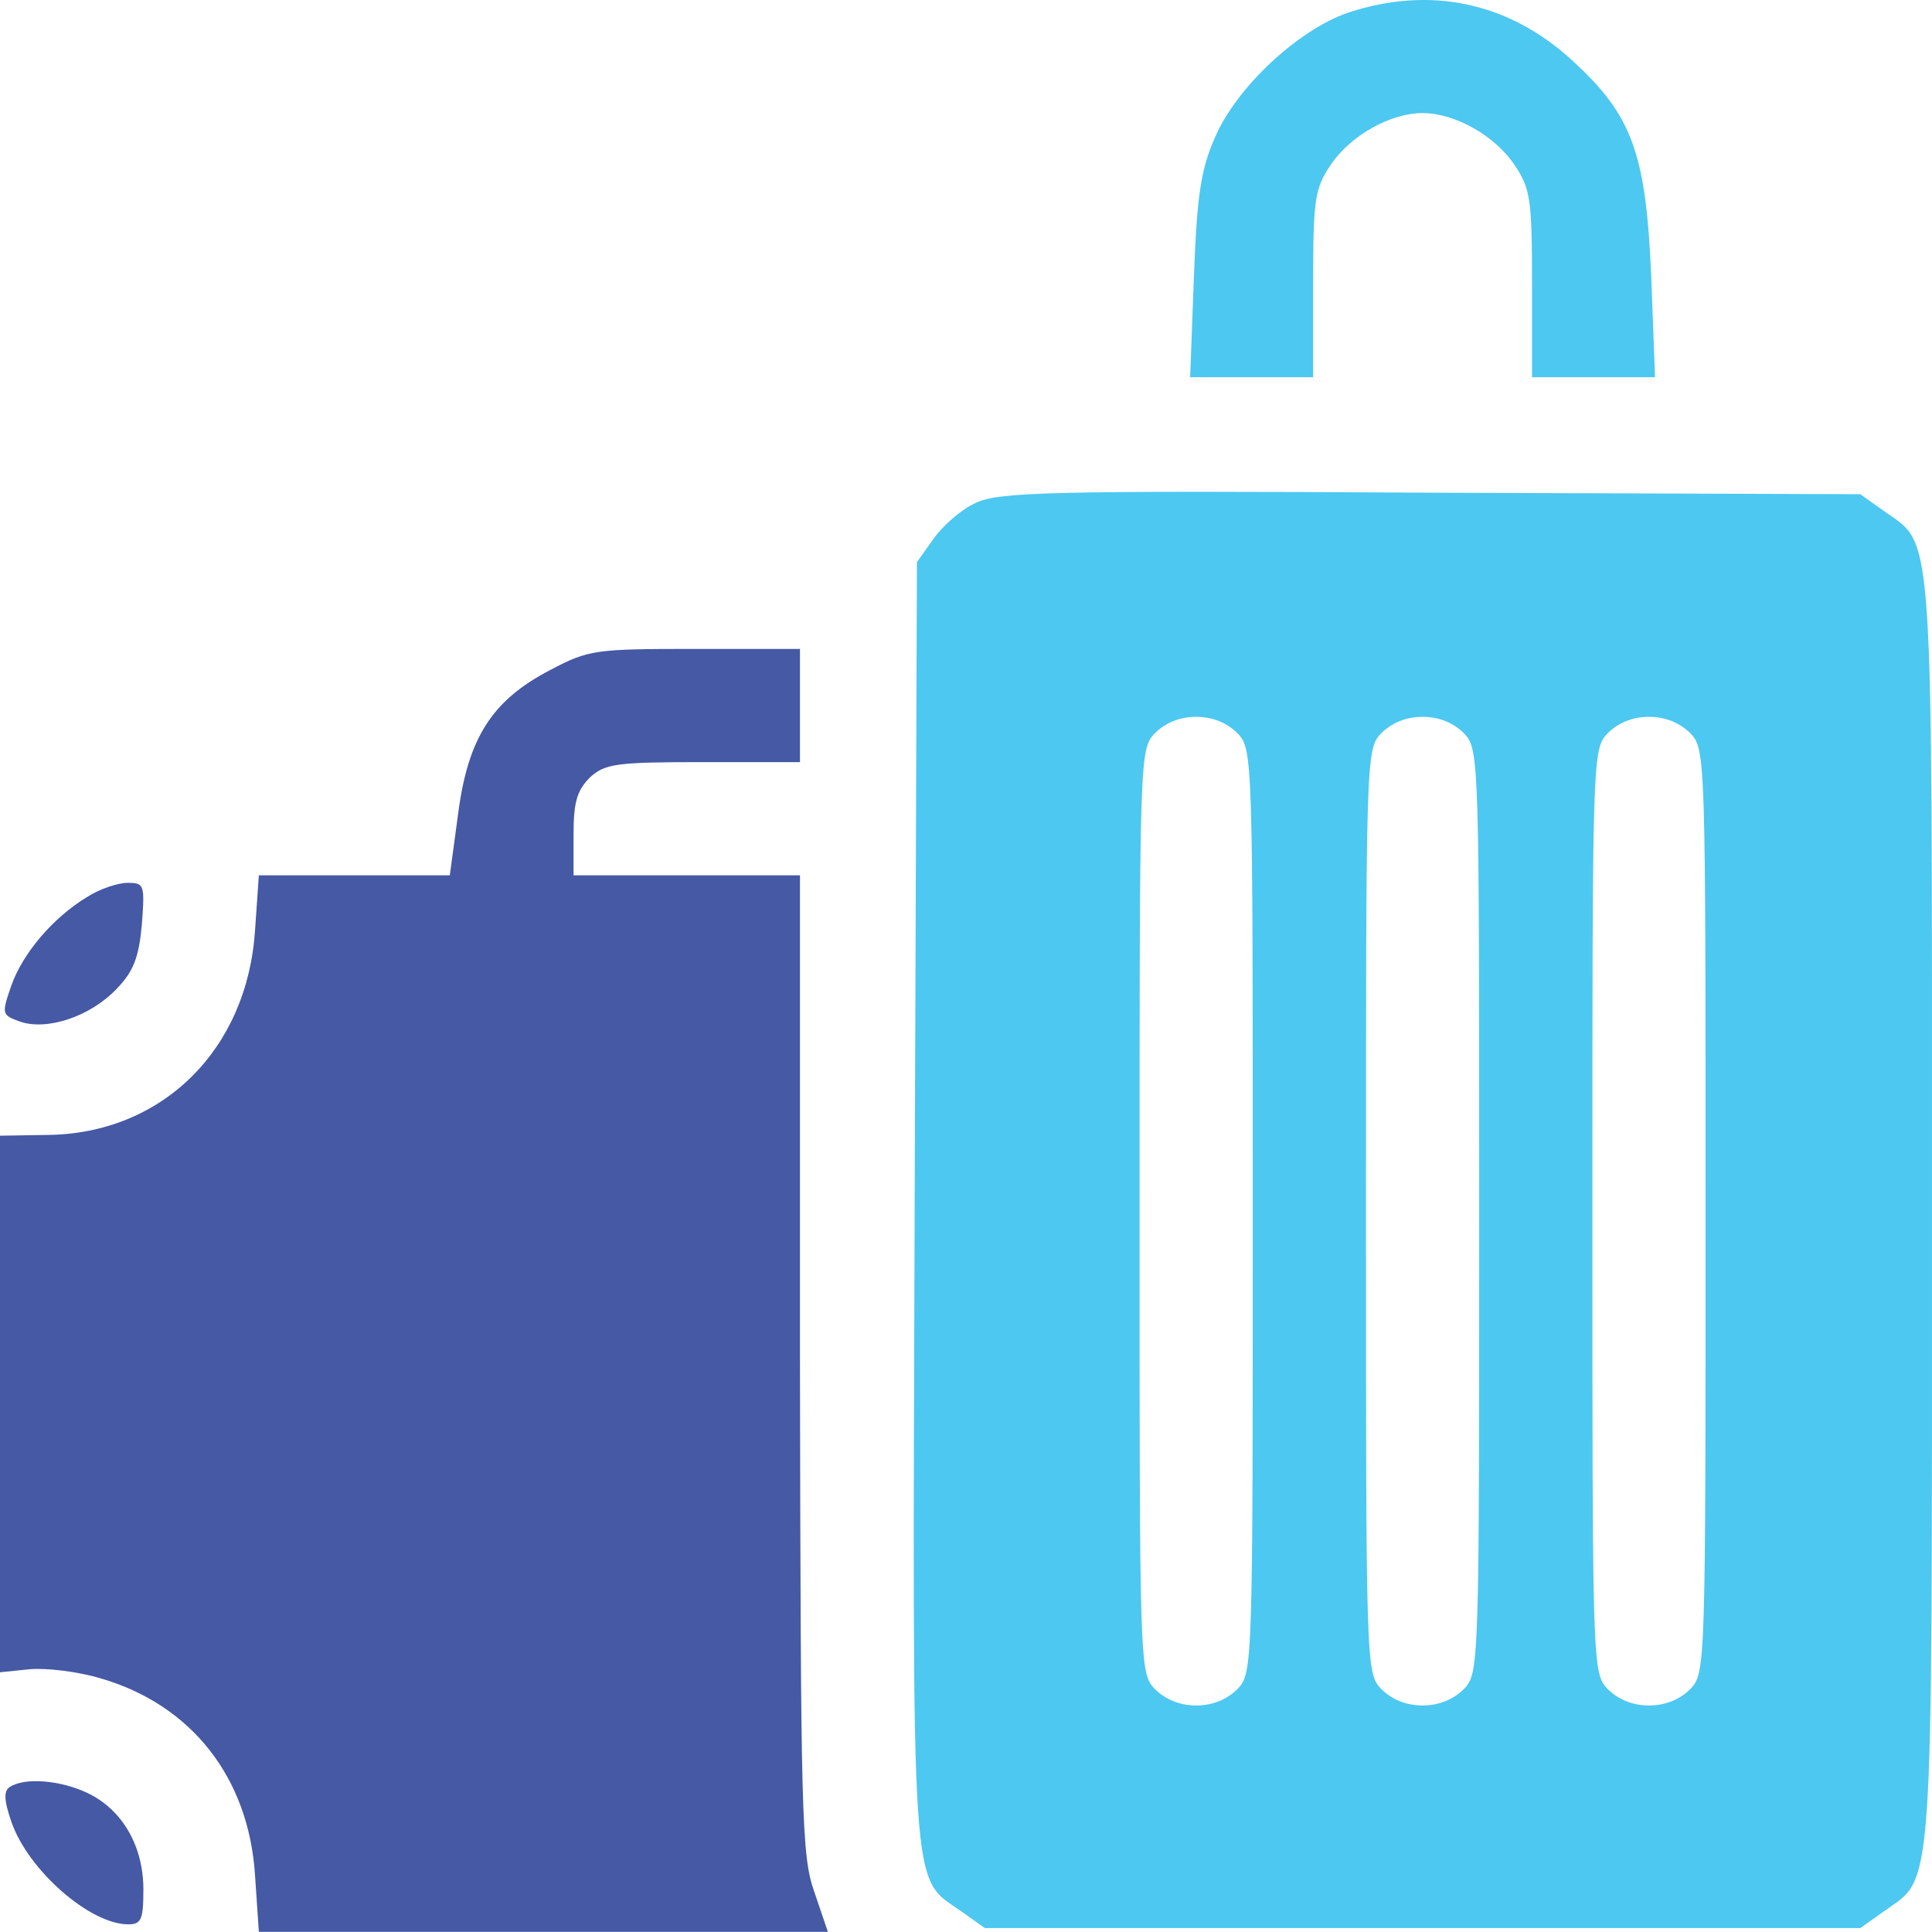 <svg width="60" height="60" viewBox="0 0 60 60" fill="none" xmlns="http://www.w3.org/2000/svg">
<g clip-path="url(#clip0_152_448)">
<path d="M41.859 0.395C40.312 0.934 38.414 2.692 37.734 4.262C37.289 5.27 37.172 6.09 37.078 8.598L36.961 11.715H38.883H40.781V8.809C40.781 6.207 40.828 5.856 41.32 5.129C41.929 4.215 43.172 3.512 44.179 3.512C45.187 3.512 46.429 4.215 47.039 5.129C47.531 5.856 47.578 6.207 47.578 8.809V11.715H49.476H51.398L51.281 8.598C51.117 4.754 50.695 3.582 48.82 1.871C46.851 0.067 44.414 -0.449 41.859 0.395Z" fill="#4DC8F0"/>
<path d="M30.281 15.629C29.859 15.817 29.273 16.332 28.992 16.731L28.476 17.457L28.406 37.332C28.336 59.34 28.265 58.238 29.859 59.363L30.586 59.879H44.179H57.773L58.499 59.363C60.07 58.238 59.999 59.316 59.999 37.613C59.999 15.91 60.07 16.988 58.499 15.864L57.773 15.348L44.414 15.301C32.461 15.231 30.984 15.278 30.281 15.629ZM38.437 22.777C38.906 23.27 38.906 23.527 38.906 37.613C38.906 51.699 38.906 51.957 38.437 52.449C38.109 52.777 37.664 52.965 37.148 52.965C36.633 52.965 36.187 52.777 35.859 52.449C35.39 51.957 35.39 51.699 35.39 37.613C35.39 23.527 35.39 23.27 35.859 22.777C36.187 22.449 36.633 22.262 37.148 22.262C37.664 22.262 38.109 22.449 38.437 22.777ZM45.468 22.777C45.937 23.27 45.937 23.527 45.937 37.613C45.937 51.699 45.937 51.957 45.468 52.449C45.14 52.777 44.695 52.965 44.179 52.965C43.664 52.965 43.218 52.777 42.89 52.449C42.422 51.957 42.422 51.699 42.422 37.613C42.422 23.527 42.422 23.27 42.89 22.777C43.218 22.449 43.664 22.262 44.179 22.262C44.695 22.262 45.14 22.449 45.468 22.777ZM52.5 22.777C52.968 23.27 52.968 23.527 52.968 37.613C52.968 51.699 52.968 51.957 52.5 52.449C52.172 52.777 51.726 52.965 51.211 52.965C50.695 52.965 50.25 52.777 49.922 52.449C49.453 51.957 49.453 51.699 49.453 37.613C49.453 23.527 49.453 23.27 49.922 22.777C50.25 22.449 50.695 22.262 51.211 22.262C51.726 22.262 52.172 22.449 52.5 22.777Z" fill="#4DC8F0"/>
<path d="M17.086 20.809C15.281 21.746 14.531 22.918 14.226 25.285L13.969 27.184H10.992H8.039L7.922 28.871C7.687 32.598 5.039 35.199 1.5 35.246L0 35.27V43.59V51.934L0.914 51.84C1.43 51.793 2.414 51.91 3.117 52.121C5.953 52.941 7.734 55.215 7.922 58.262L8.039 59.996H16.875H25.711L25.289 58.754C24.89 57.629 24.867 56.387 24.844 42.348V27.184H21.328H17.812V25.895C17.812 24.887 17.93 24.535 18.328 24.137C18.797 23.715 19.148 23.668 21.844 23.668H24.844V21.91V20.153H21.586C18.492 20.153 18.281 20.176 17.086 20.809Z" fill="#4559A5"/>
<path d="M2.695 27.863C1.617 28.52 0.703 29.621 0.352 30.606C0.047 31.496 0.047 31.52 0.633 31.731C1.477 32.012 2.812 31.567 3.633 30.699C4.148 30.16 4.312 29.738 4.406 28.707C4.5 27.465 4.477 27.418 3.961 27.418C3.656 27.418 3.094 27.606 2.695 27.863Z" fill="#4559A5"/>
<path d="M0.305 55.496C0.117 55.613 0.117 55.895 0.352 56.574C0.867 58.074 2.789 59.762 3.984 59.762C4.383 59.762 4.453 59.621 4.453 58.684C4.453 57.324 3.797 56.199 2.719 55.684C1.875 55.285 0.773 55.191 0.305 55.496Z" fill="#4559A5"/>
</g>
<defs>
<clipPath id="clip0_152_448">
<rect width="60" height="60" fill="white"/>
</clipPath>
</defs>
</svg>
